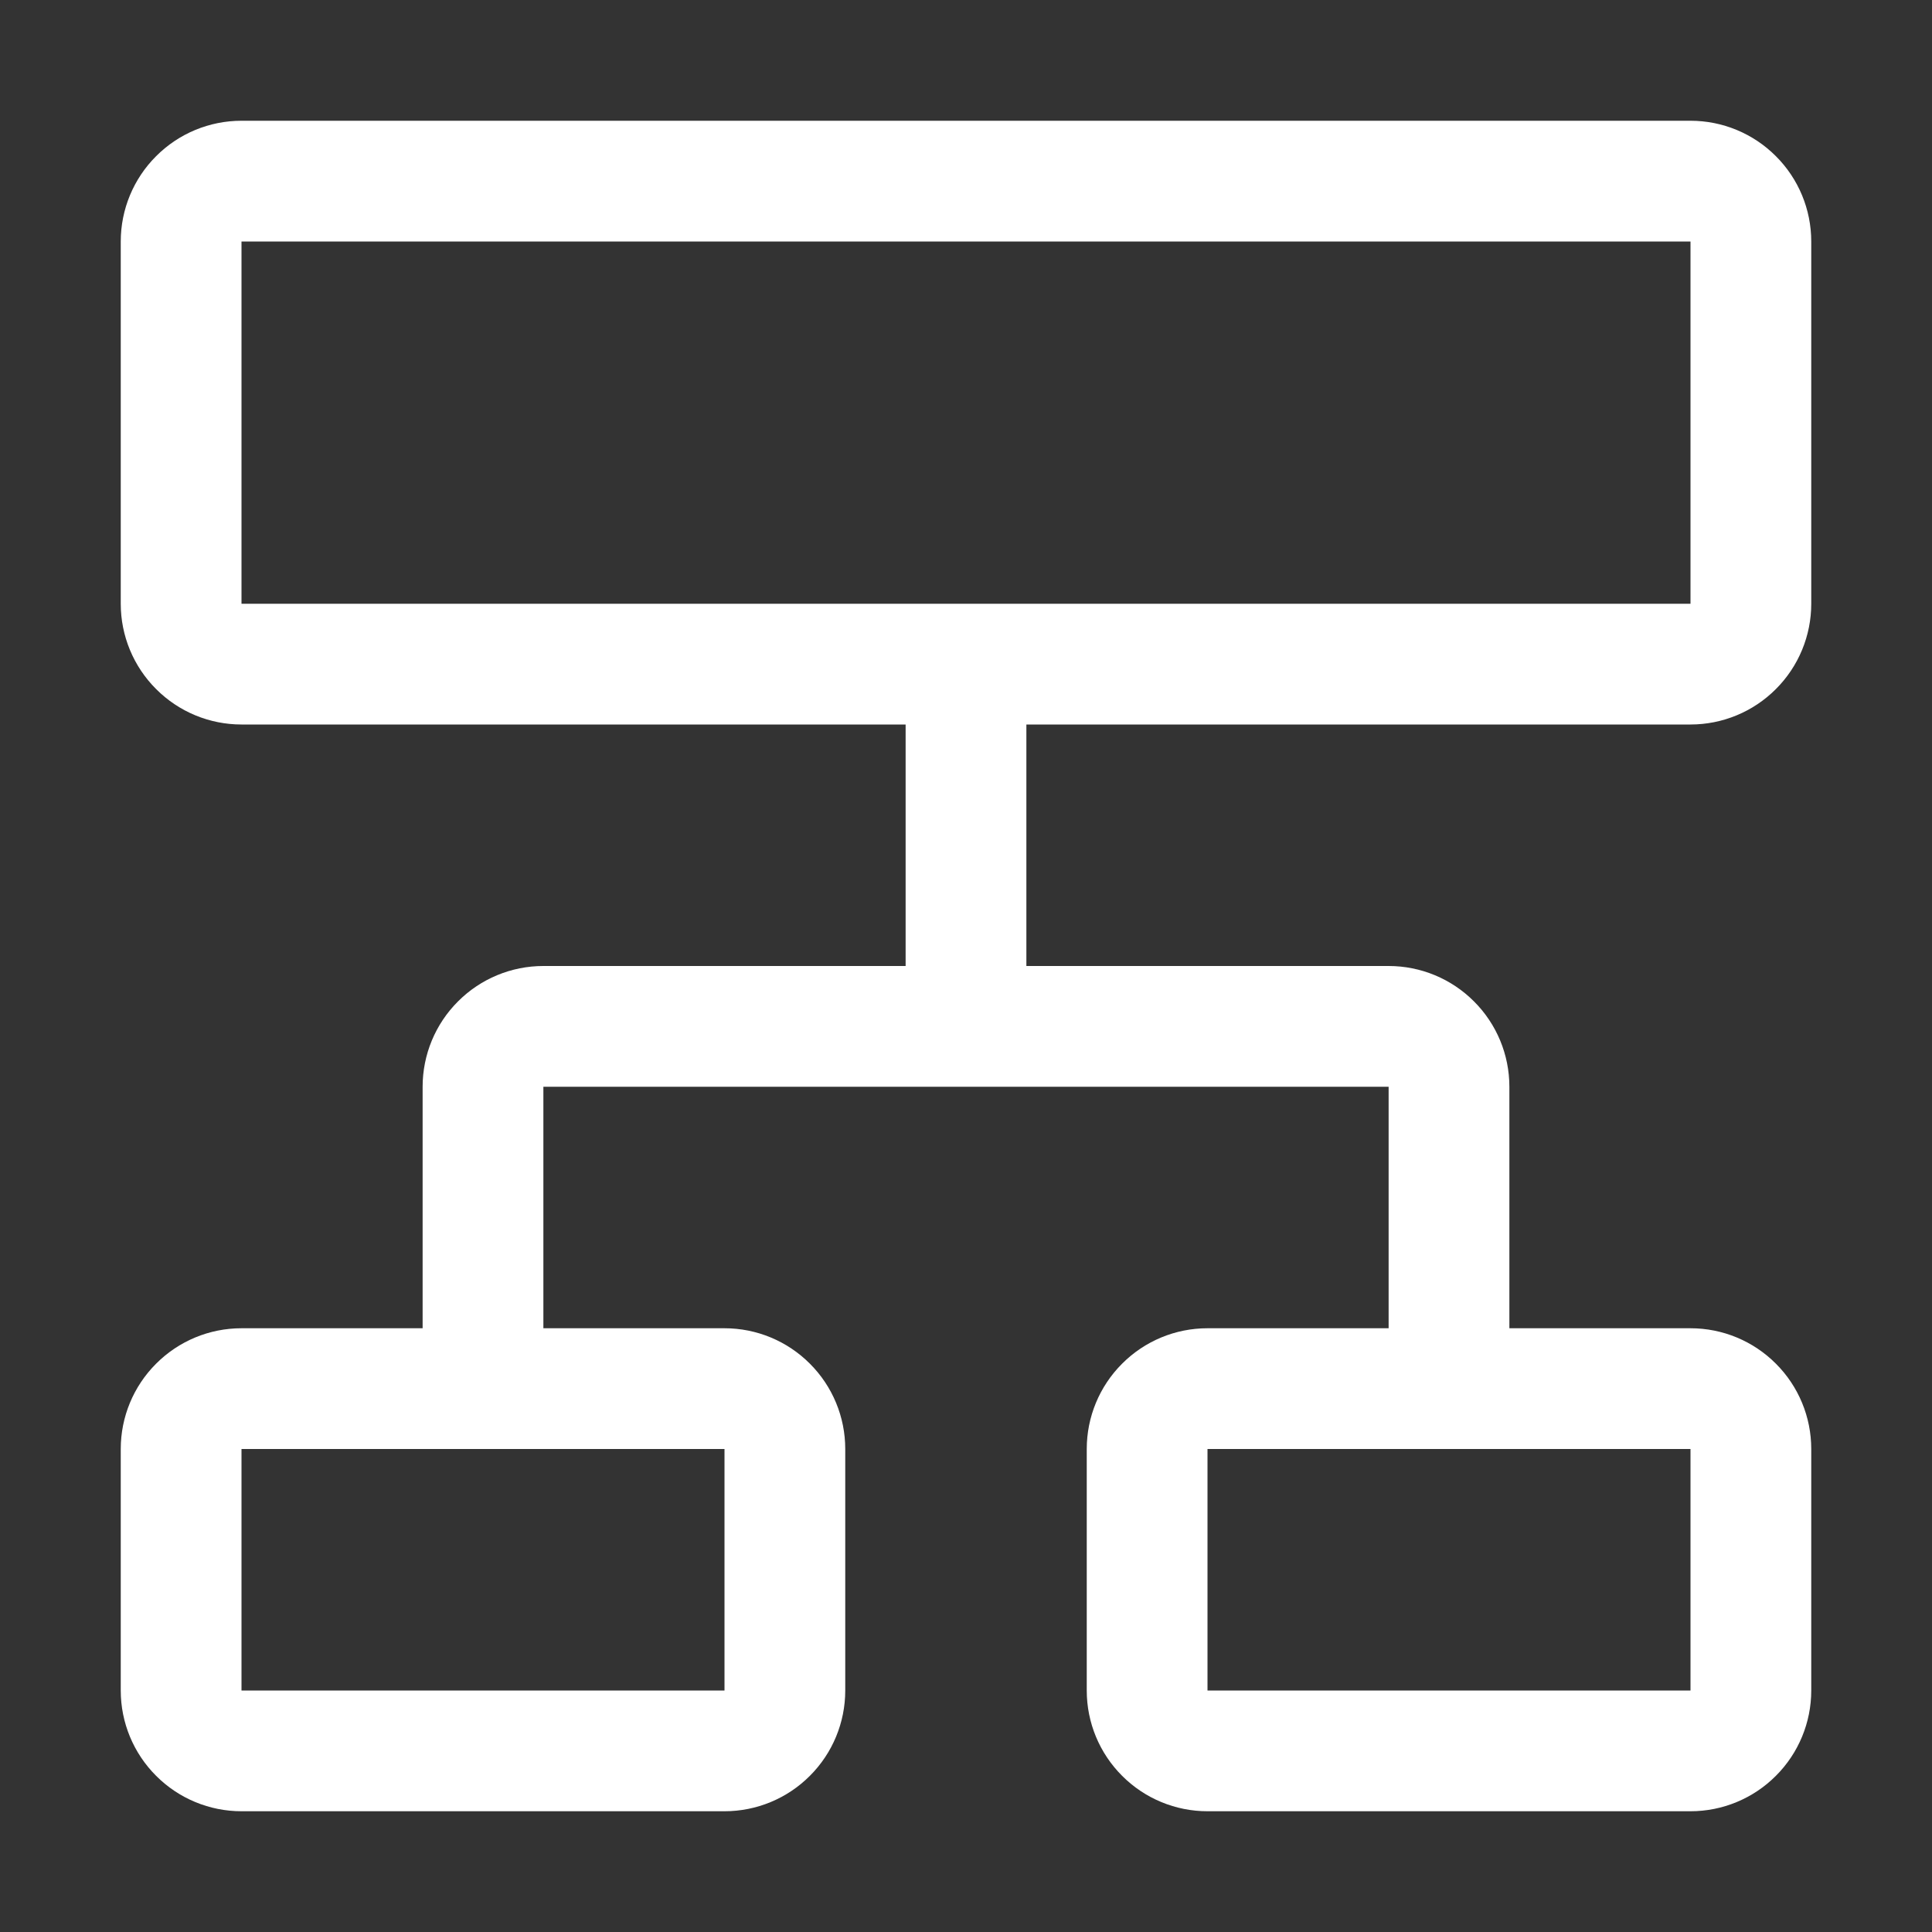 <svg width="28" height="28" viewBox="0 0 28 28" fill="none" xmlns="http://www.w3.org/2000/svg">
<rect x="0" y="0" width="28" height="28" fill="#333333" stroke="none"/>
<path d="M24.5 10.5C24.964 10.5 25.409 10.316 25.737 9.987C26.066 9.659 26.25 9.214 26.25 8.75V3.5C26.25 3.036 26.066 2.591 25.737 2.263C25.409 1.934 24.964 1.75 24.5 1.75H3.5C3.036 1.75 2.591 1.934 2.263 2.263C1.934 2.591 1.75 3.036 1.75 3.5V8.75C1.75 9.214 1.934 9.659 2.263 9.987C2.591 10.316 3.036 10.5 3.5 10.5H13.125V14H7.875C7.411 14 6.966 14.184 6.638 14.513C6.309 14.841 6.125 15.286 6.125 15.75V19.25H3.5C3.036 19.25 2.591 19.434 2.263 19.763C1.934 20.091 1.75 20.536 1.75 21V24.5C1.75 24.964 1.934 25.409 2.263 25.737C2.591 26.066 3.036 26.25 3.5 26.25H10.5C10.964 26.25 11.409 26.066 11.737 25.737C12.066 25.409 12.25 24.964 12.25 24.5V21C12.25 20.536 12.066 20.091 11.737 19.763C11.409 19.434 10.964 19.25 10.5 19.25H7.875V15.75H20.125V19.25H17.5C17.036 19.25 16.591 19.434 16.263 19.763C15.934 20.091 15.75 20.536 15.75 21V24.5C15.75 24.964 15.934 25.409 16.263 25.737C16.591 26.066 17.036 26.25 17.5 26.25H24.5C24.964 26.25 25.409 26.066 25.737 25.737C26.066 25.409 26.25 24.964 26.25 24.5V21C26.25 20.536 26.066 20.091 25.737 19.763C25.409 19.434 24.964 19.25 24.5 19.25H21.875V15.75C21.875 15.286 21.691 14.841 21.362 14.513C21.034 14.184 20.589 14 20.125 14H14.875V10.5H24.5ZM10.5 24.5H3.5V21H10.5V24.5ZM24.5 24.5H17.5V21H24.5V24.5ZM3.5 3.5H24.5V8.75H3.5V3.5Z" fill="white"/>
</svg>
